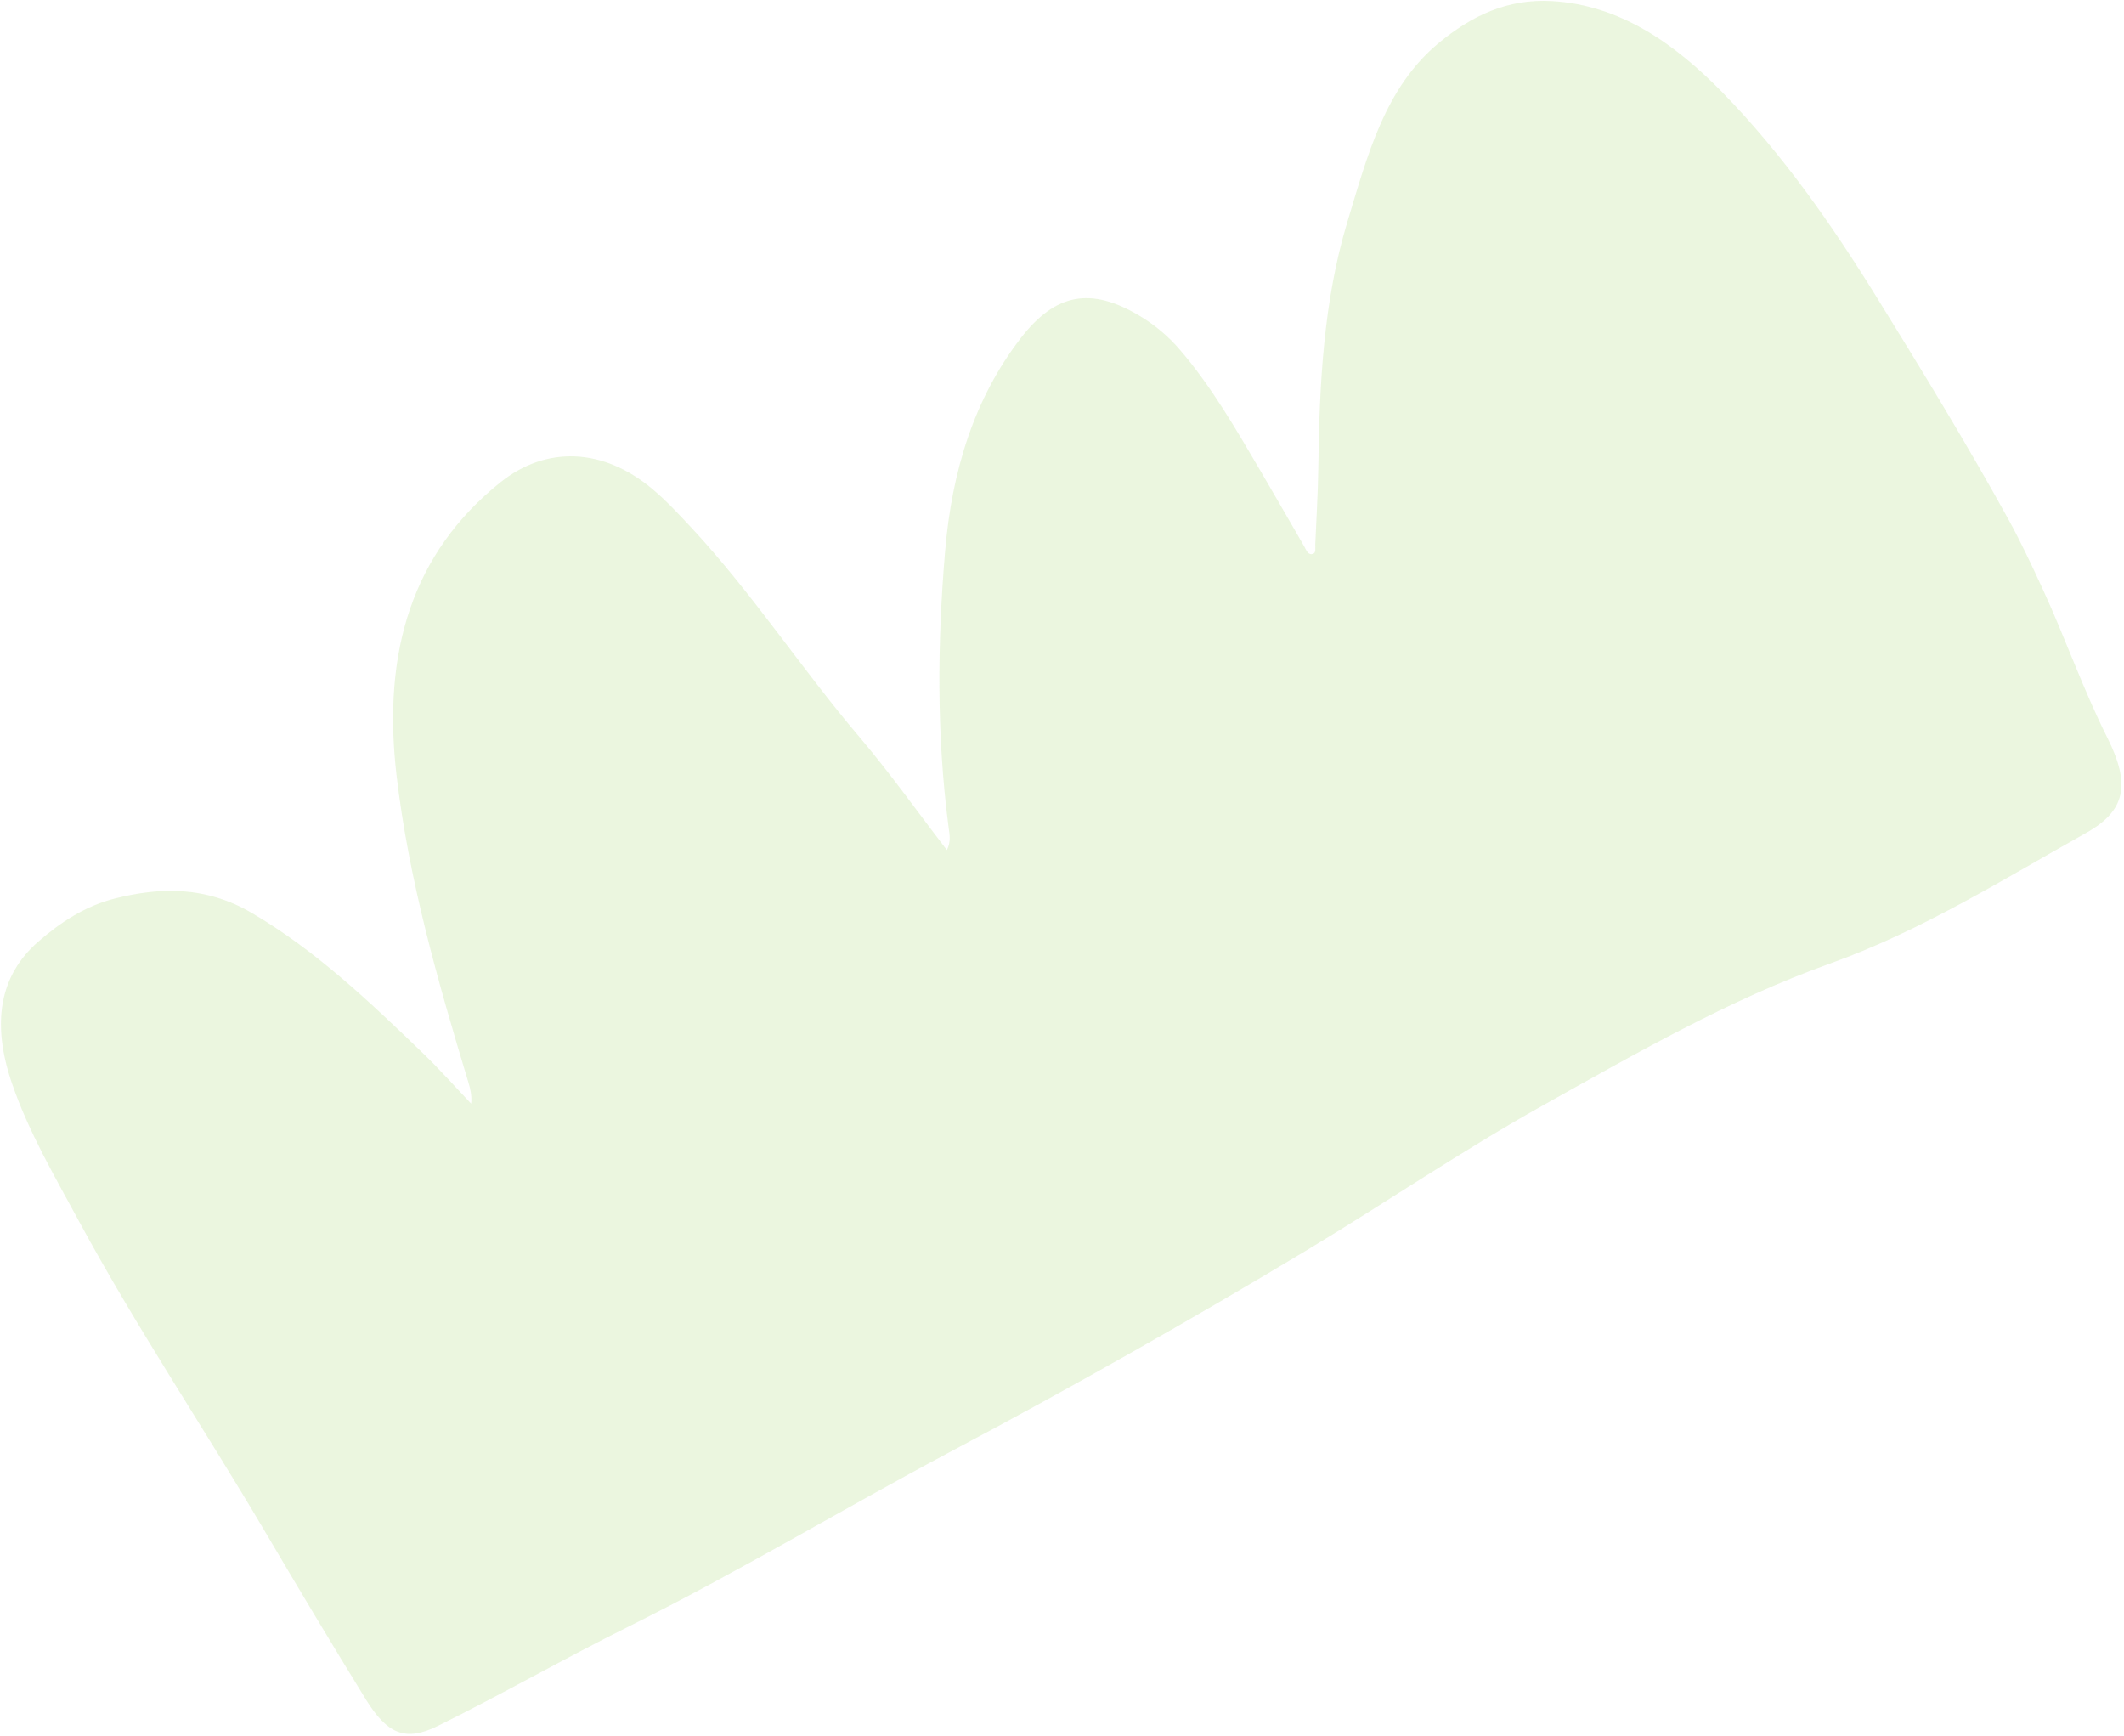 <svg width="761" height="622" viewBox="0 0 761 622" fill="none" xmlns="http://www.w3.org/2000/svg">
<path opacity="0.2" d="M339.247 304.507C328.581 290.645 318.776 276.796 307.88 263.968C287.152 239.589 269.534 212.47 247.747 189.07C243.284 184.275 238.773 179.416 233.83 175.256C216.014 160.259 195.578 159.695 179.227 172.835C147.849 198.052 136.928 233.225 142.045 277.481C146.39 315.005 156.845 351.406 167.848 387.843C168.534 390.11 169.087 392.4 168.814 395.368C163.094 389.354 157.556 383.108 151.609 377.365C132.328 358.754 112.902 340.302 90.117 326.99C73.627 317.352 57.177 317.791 41.042 321.895C30.603 324.544 21.721 330.318 13.644 337.387C-0.085 349.394 -3.193 366.4 4.348 388.273C10.337 405.653 19.626 421.473 28.353 437.588C48.894 475.528 72.939 511.34 94.831 548.458C106.711 568.606 118.715 588.735 131.008 608.661C138.758 621.23 145.263 624.011 156.82 618.299C179.925 606.88 202.313 594.064 225.374 582.607C264.535 563.143 301.934 540.57 340.49 520.084C383.675 497.14 426.239 473.105 468.119 447.912C496.461 430.864 523.856 412.175 552.745 396.027C586.122 377.372 619.397 358.181 655.54 345.224C688.372 333.472 717.435 315.187 747.431 298.381C761.647 290.419 763.438 281.013 754.995 264.194C746.369 247.015 740.096 228.92 732.096 211.501C728.14 202.907 724.145 194.324 719.551 185.991C704.608 158.856 688.453 132.451 672.188 106.147C656.081 80.102 638.417 54.931 617.149 33.131C599.736 15.273 580.072 1.782 556.123 0.395C540.052 -0.53 527.226 5.673 515.412 15.466C496.145 31.43 489.92 55.773 482.712 79.593C474.269 107.509 472.717 137.251 472.335 167.292C472.218 176.62 471.626 185.884 471.239 195.173C471.19 196.388 471.633 198.109 470.297 198.445C468.549 198.887 467.979 196.941 467.244 195.671C462.017 186.68 456.889 177.646 451.611 168.684C442.763 153.657 434.09 138.505 422.708 125.258C418.524 120.381 413.68 116.357 408.36 113.172C390.775 102.637 378.118 105.119 365.784 121.051C349.084 142.621 341.054 168.663 338.618 197.464C335.868 230.029 335.509 262.908 339.853 296.292C340.177 298.791 340.834 301.422 339.235 304.526L339.247 304.507Z" fill="#9BD660"/>
</svg>
